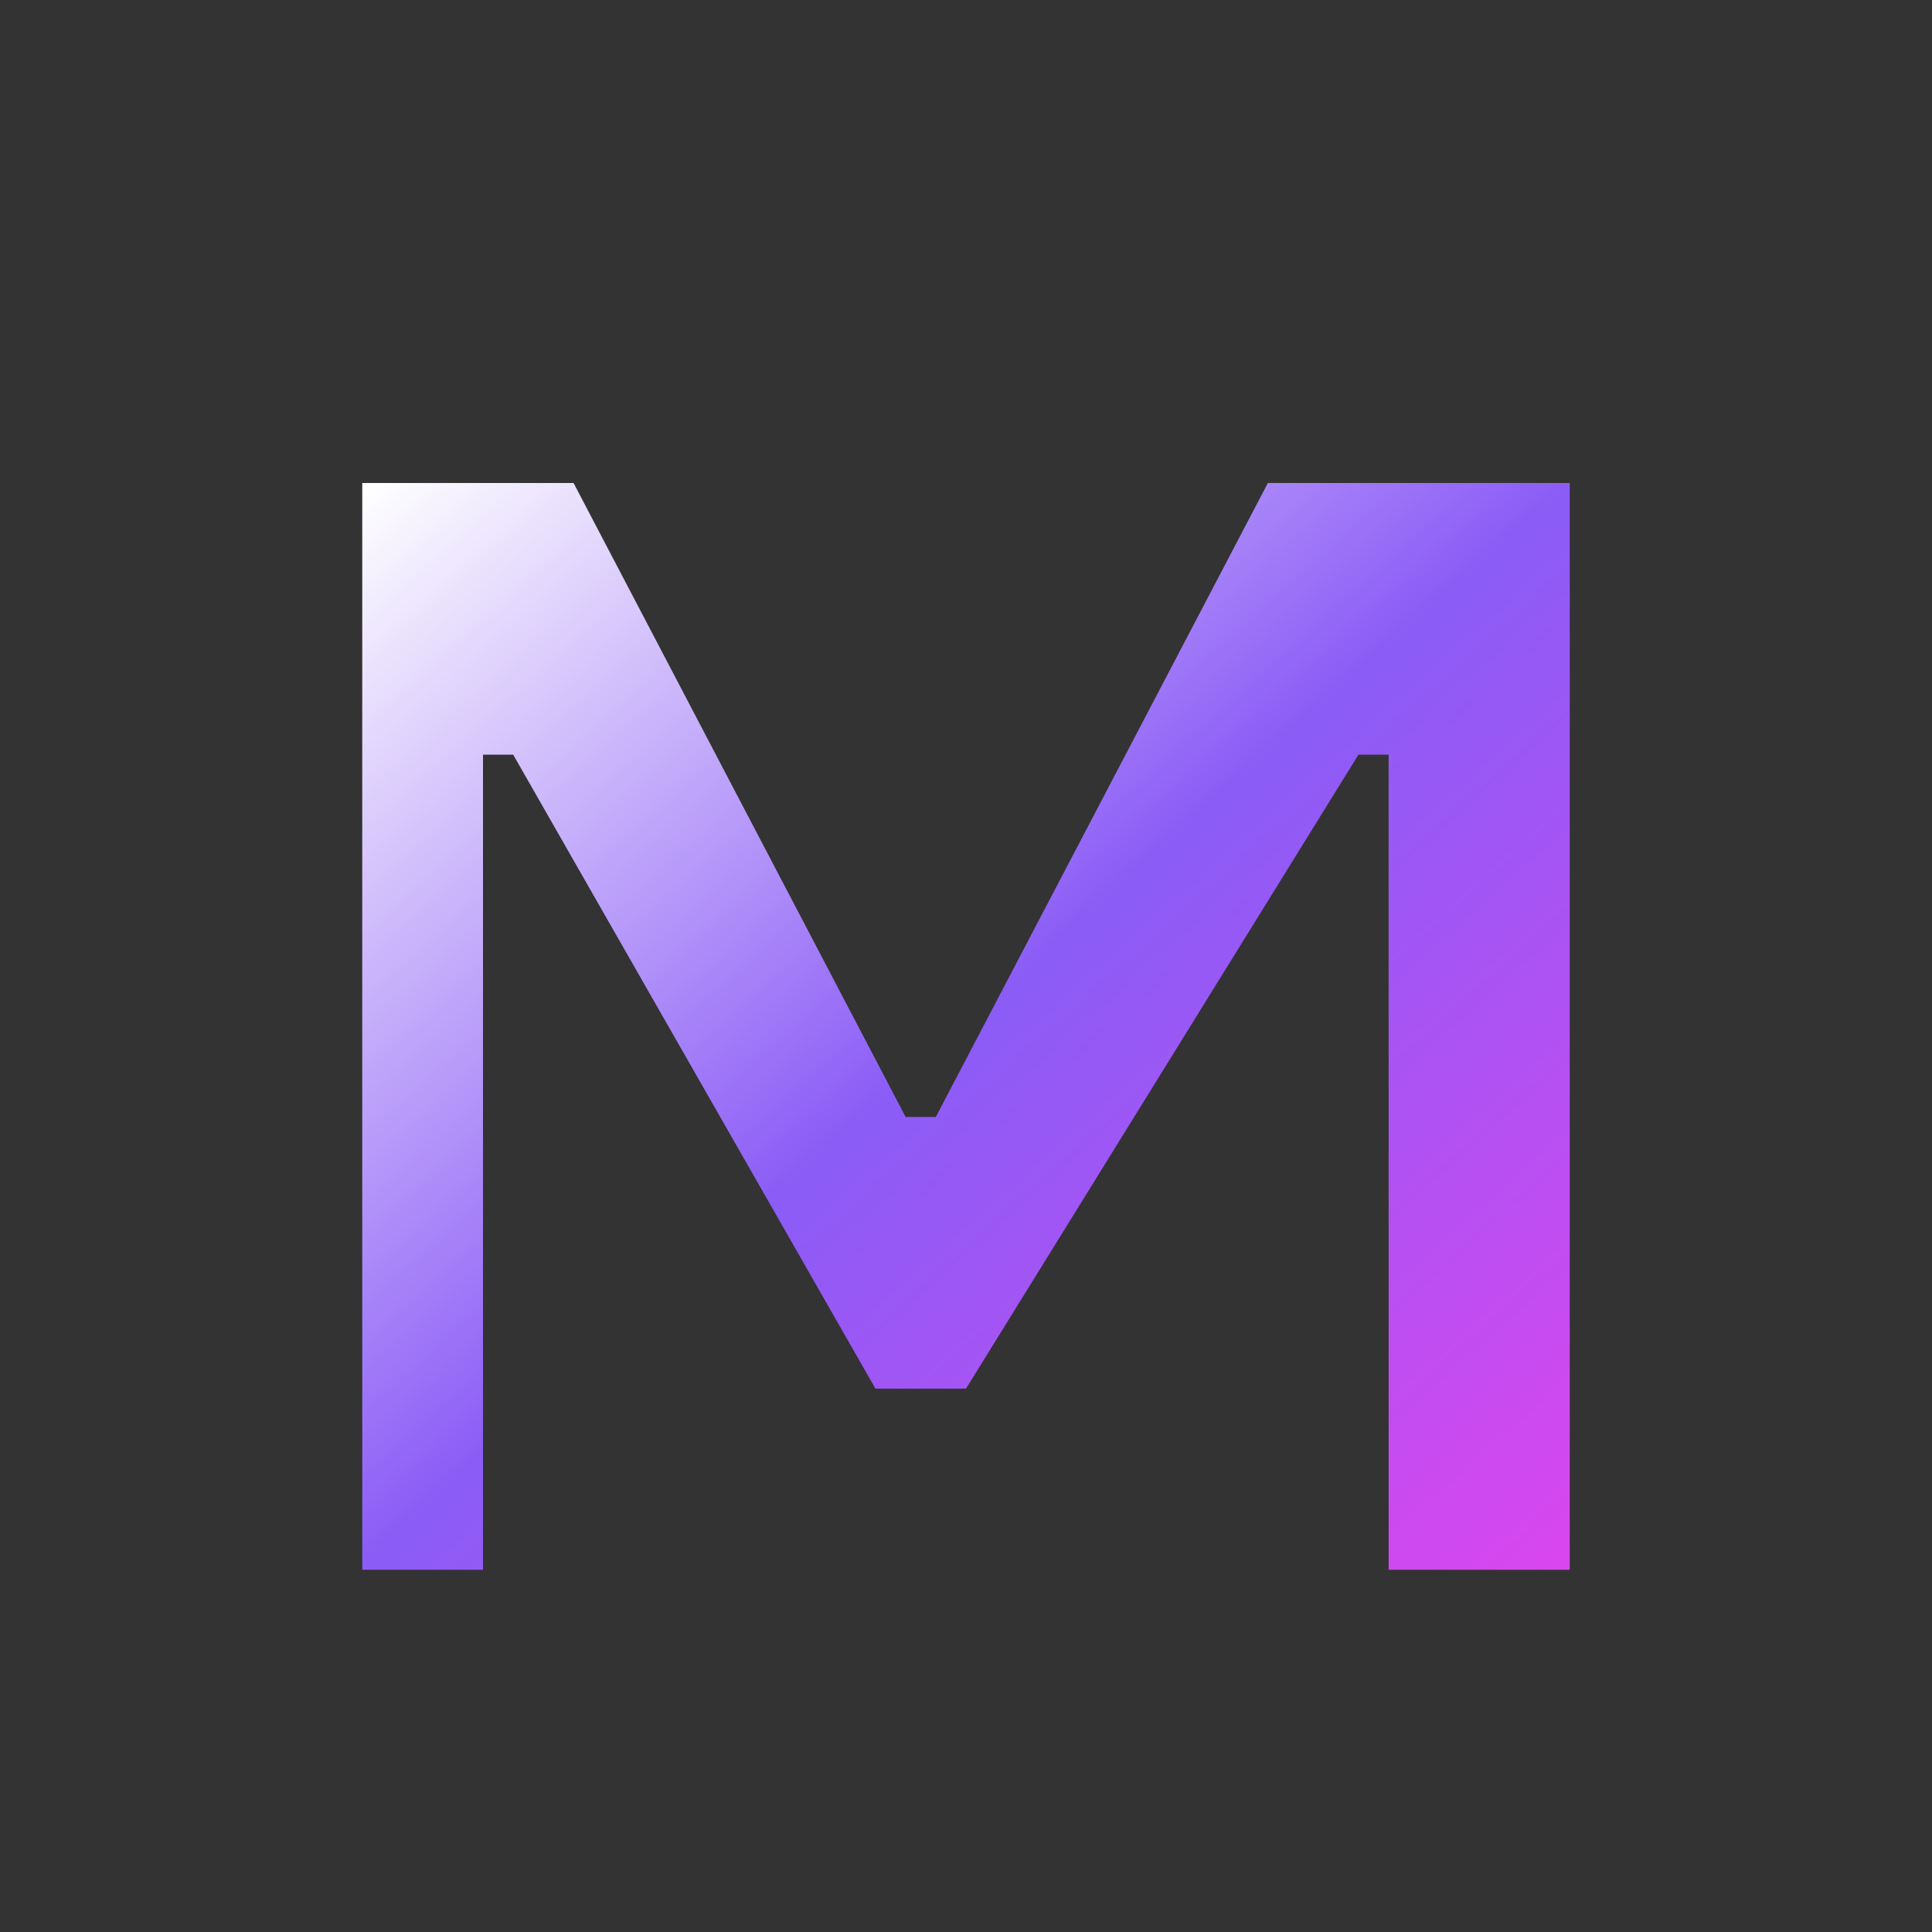 <svg width="32" height="32" viewBox="0 0 32 32" fill="none" xmlns="http://www.w3.org/2000/svg">
  <rect x="0" y="0" width="32" height="32" fill="#333333" stroke="none"/>
  <defs>
    <linearGradient id="millenniumGradient" x1="0%" y1="0%" x2="100%" y2="100%">
      <stop offset="0%" style="stop-color:#ffffff;stop-opacity:1" />
      <stop offset="50%" style="stop-color:#8B5CF6;stop-opacity:1" />
      <stop offset="100%" style="stop-color:#D946EF;stop-opacity:1" />
    </linearGradient>
  </defs>
  <path d="M6 26V8h3.5l5.5 10.5h0.5l5.5-10.5H26v18h-3V12.5h-0.5L16 23h-1.5L8.5 12.5H8V26H6z" fill="url(#millenniumGradient)"/>
</svg>
